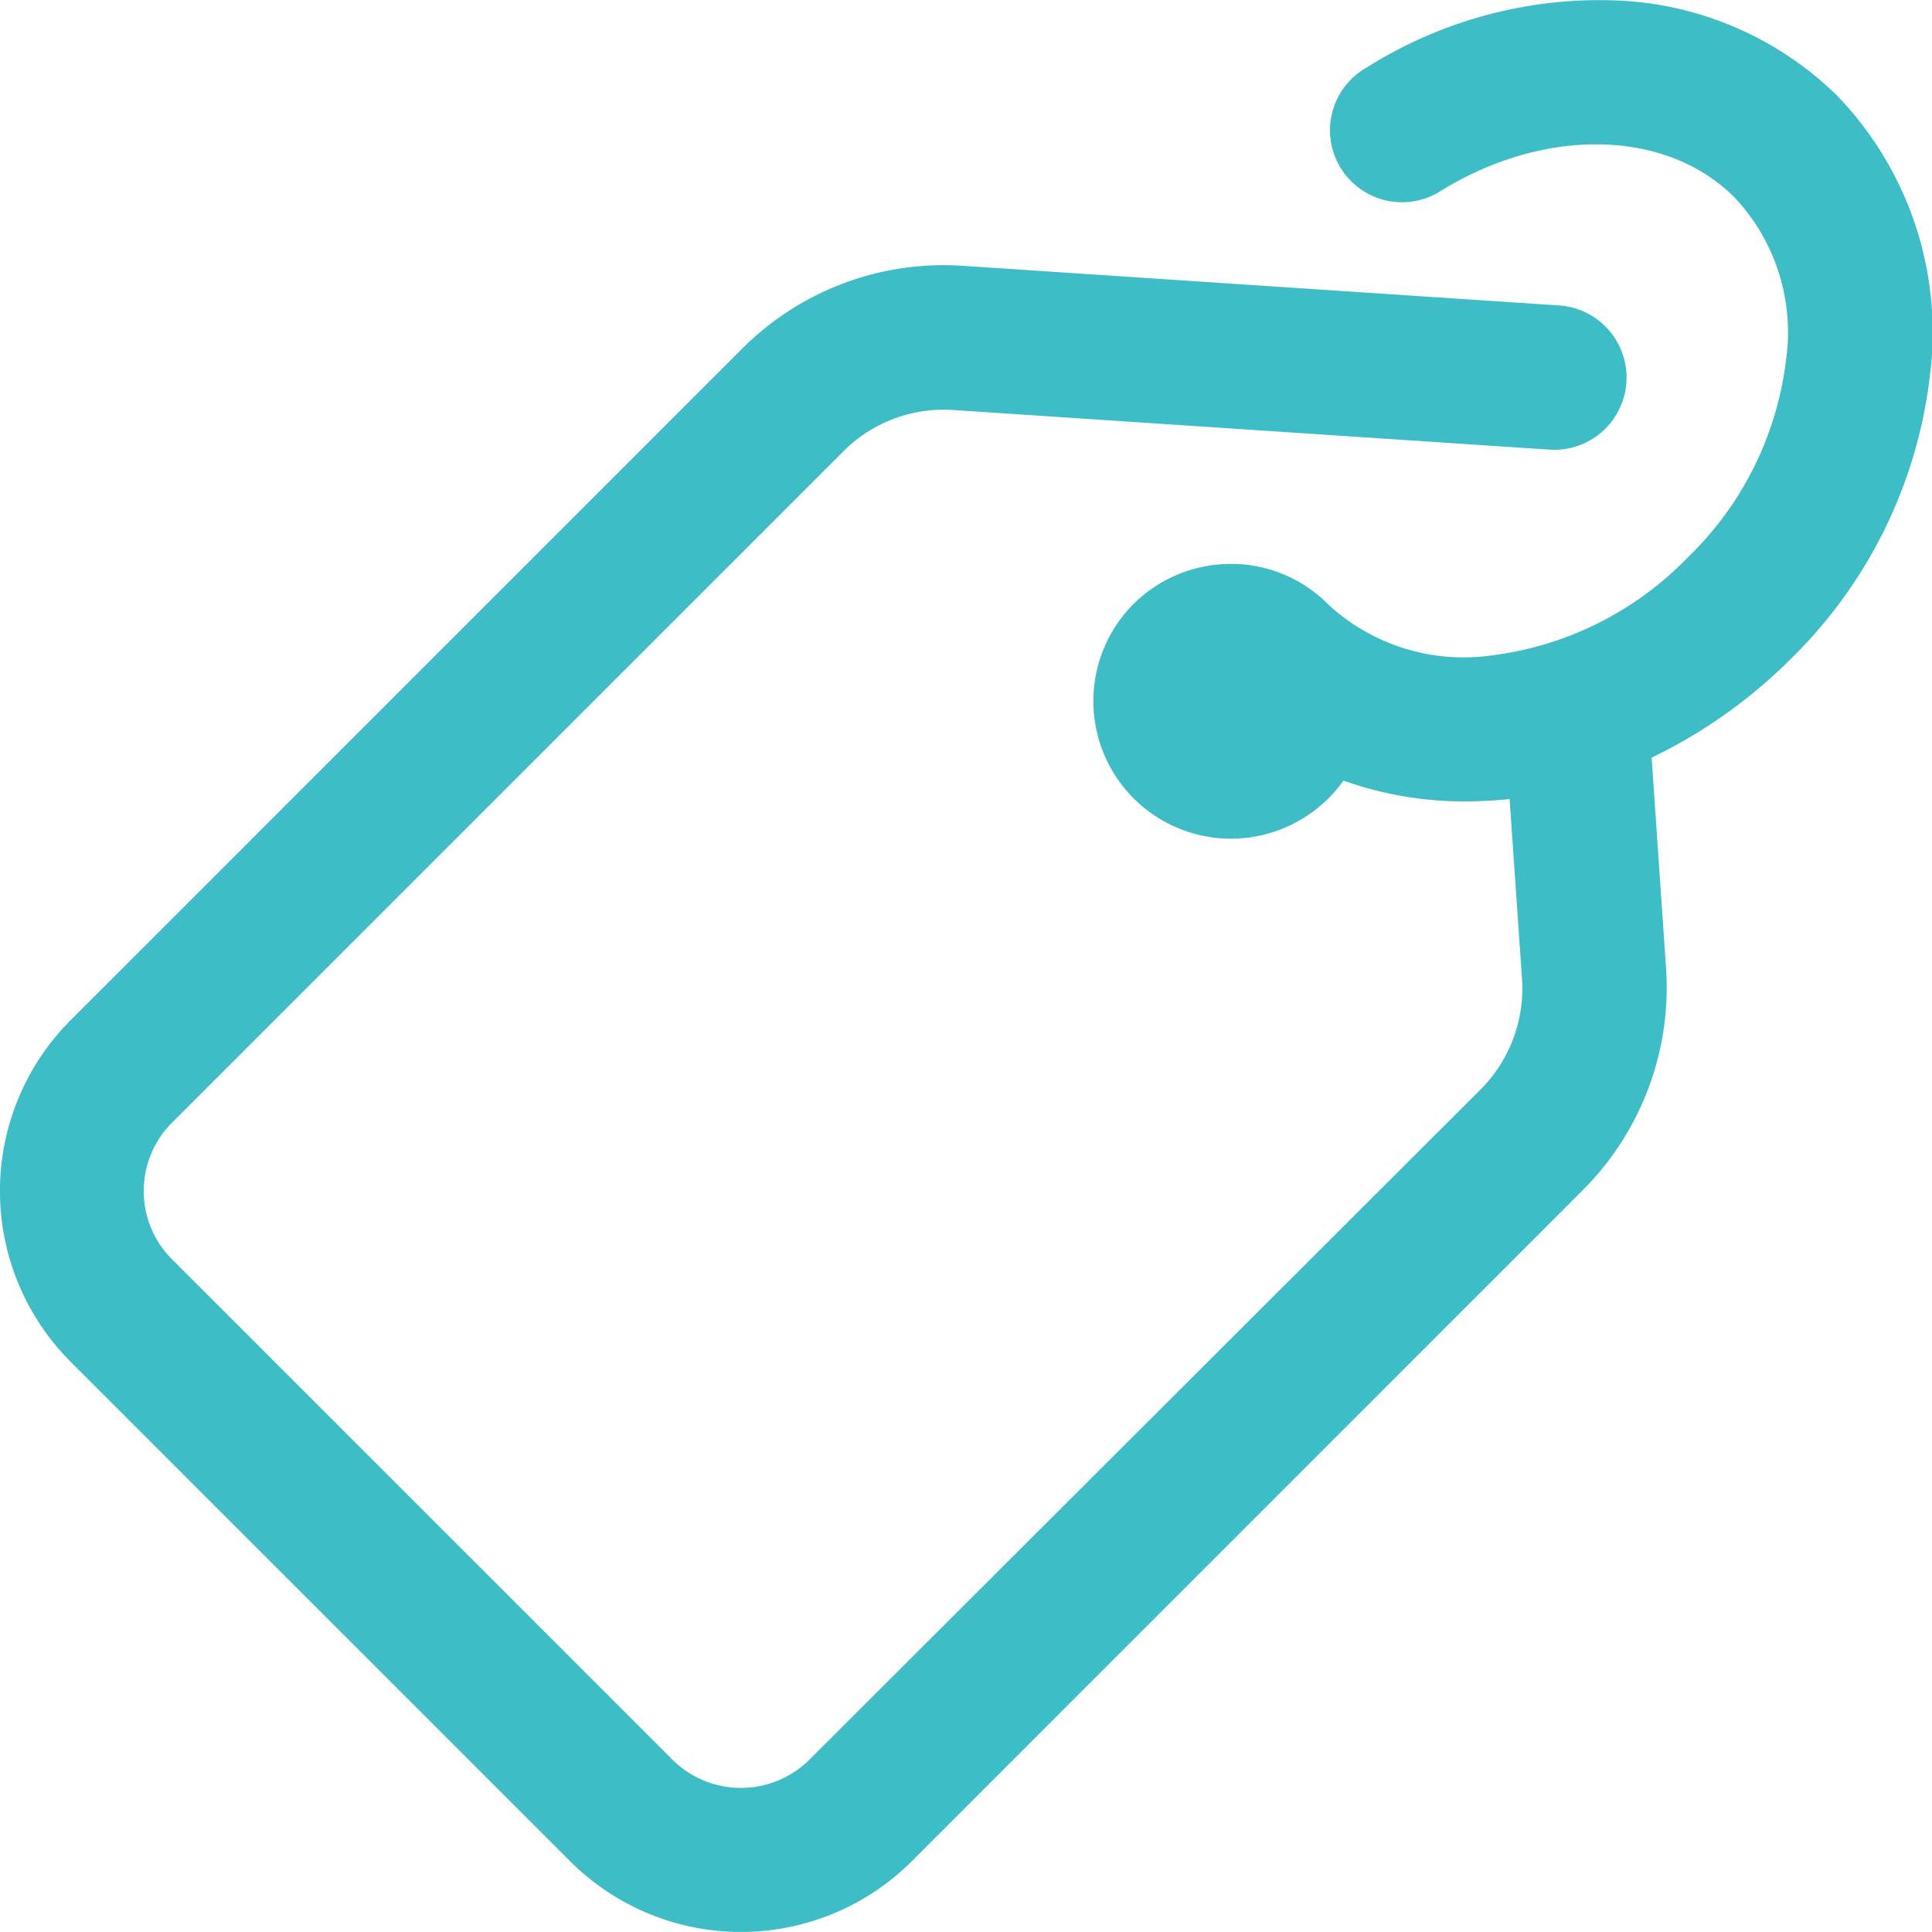 <svg xmlns="http://www.w3.org/2000/svg" width="60" height="59.997" viewBox="0 0 60 59.997">
  <g id="tag" transform="translate(0 -0.013)">
    <g id="Group_1107" data-name="Group 1107" transform="translate(0 0.013)">
      <path id="Path_5180" data-name="Path 5180" d="M57.04,2.97a10.365,10.365,0,0,0-7-2.948,13.555,13.555,0,0,0-7.6,2.09A2.236,2.236,0,1,0,44.764,5.93c3.246-1.99,6.99-1.9,9.1.211a6.11,6.11,0,0,1,1.6,5.075,10.218,10.218,0,0,1-3.047,6.107,10.251,10.251,0,0,1-6.107,3.047,6.191,6.191,0,0,1-5.075-1.6,4.224,4.224,0,0,0-3.01-1.244,4.283,4.283,0,0,0-3.022,1.244,4.272,4.272,0,0,0,3.022,7.289,4.283,4.283,0,0,0,3.022-1.244,4.022,4.022,0,0,0,.473-.56,11.2,11.2,0,0,0,3.794.647c.41,0,.833-.025,1.256-.062.037,0,.075-.012.112-.012l.386,5.585A4.445,4.445,0,0,1,46,33.828L25.137,54.661a3.018,3.018,0,0,1-4.254,0L5.348,39.127a3,3,0,0,1,0-4.254L26.194,14.027A4.4,4.4,0,0,1,29.6,12.746l18.52,1.231a2.244,2.244,0,1,0,.3-4.478L29.9,8.268a8.841,8.841,0,0,0-6.866,2.587L2.189,31.7a7.507,7.507,0,0,0,0,10.6L17.711,57.821a7.507,7.507,0,0,0,10.6,0L49.154,36.975a8.9,8.9,0,0,0,2.587-6.891l-.448-6.542a15.8,15.8,0,0,0,4.316-3.06,14.683,14.683,0,0,0,4.328-8.818A10.583,10.583,0,0,0,57.04,2.97Z" transform="translate(0 -0.013)" fill="#3ebdc6"/>
    </g>
  </g>
</svg>
